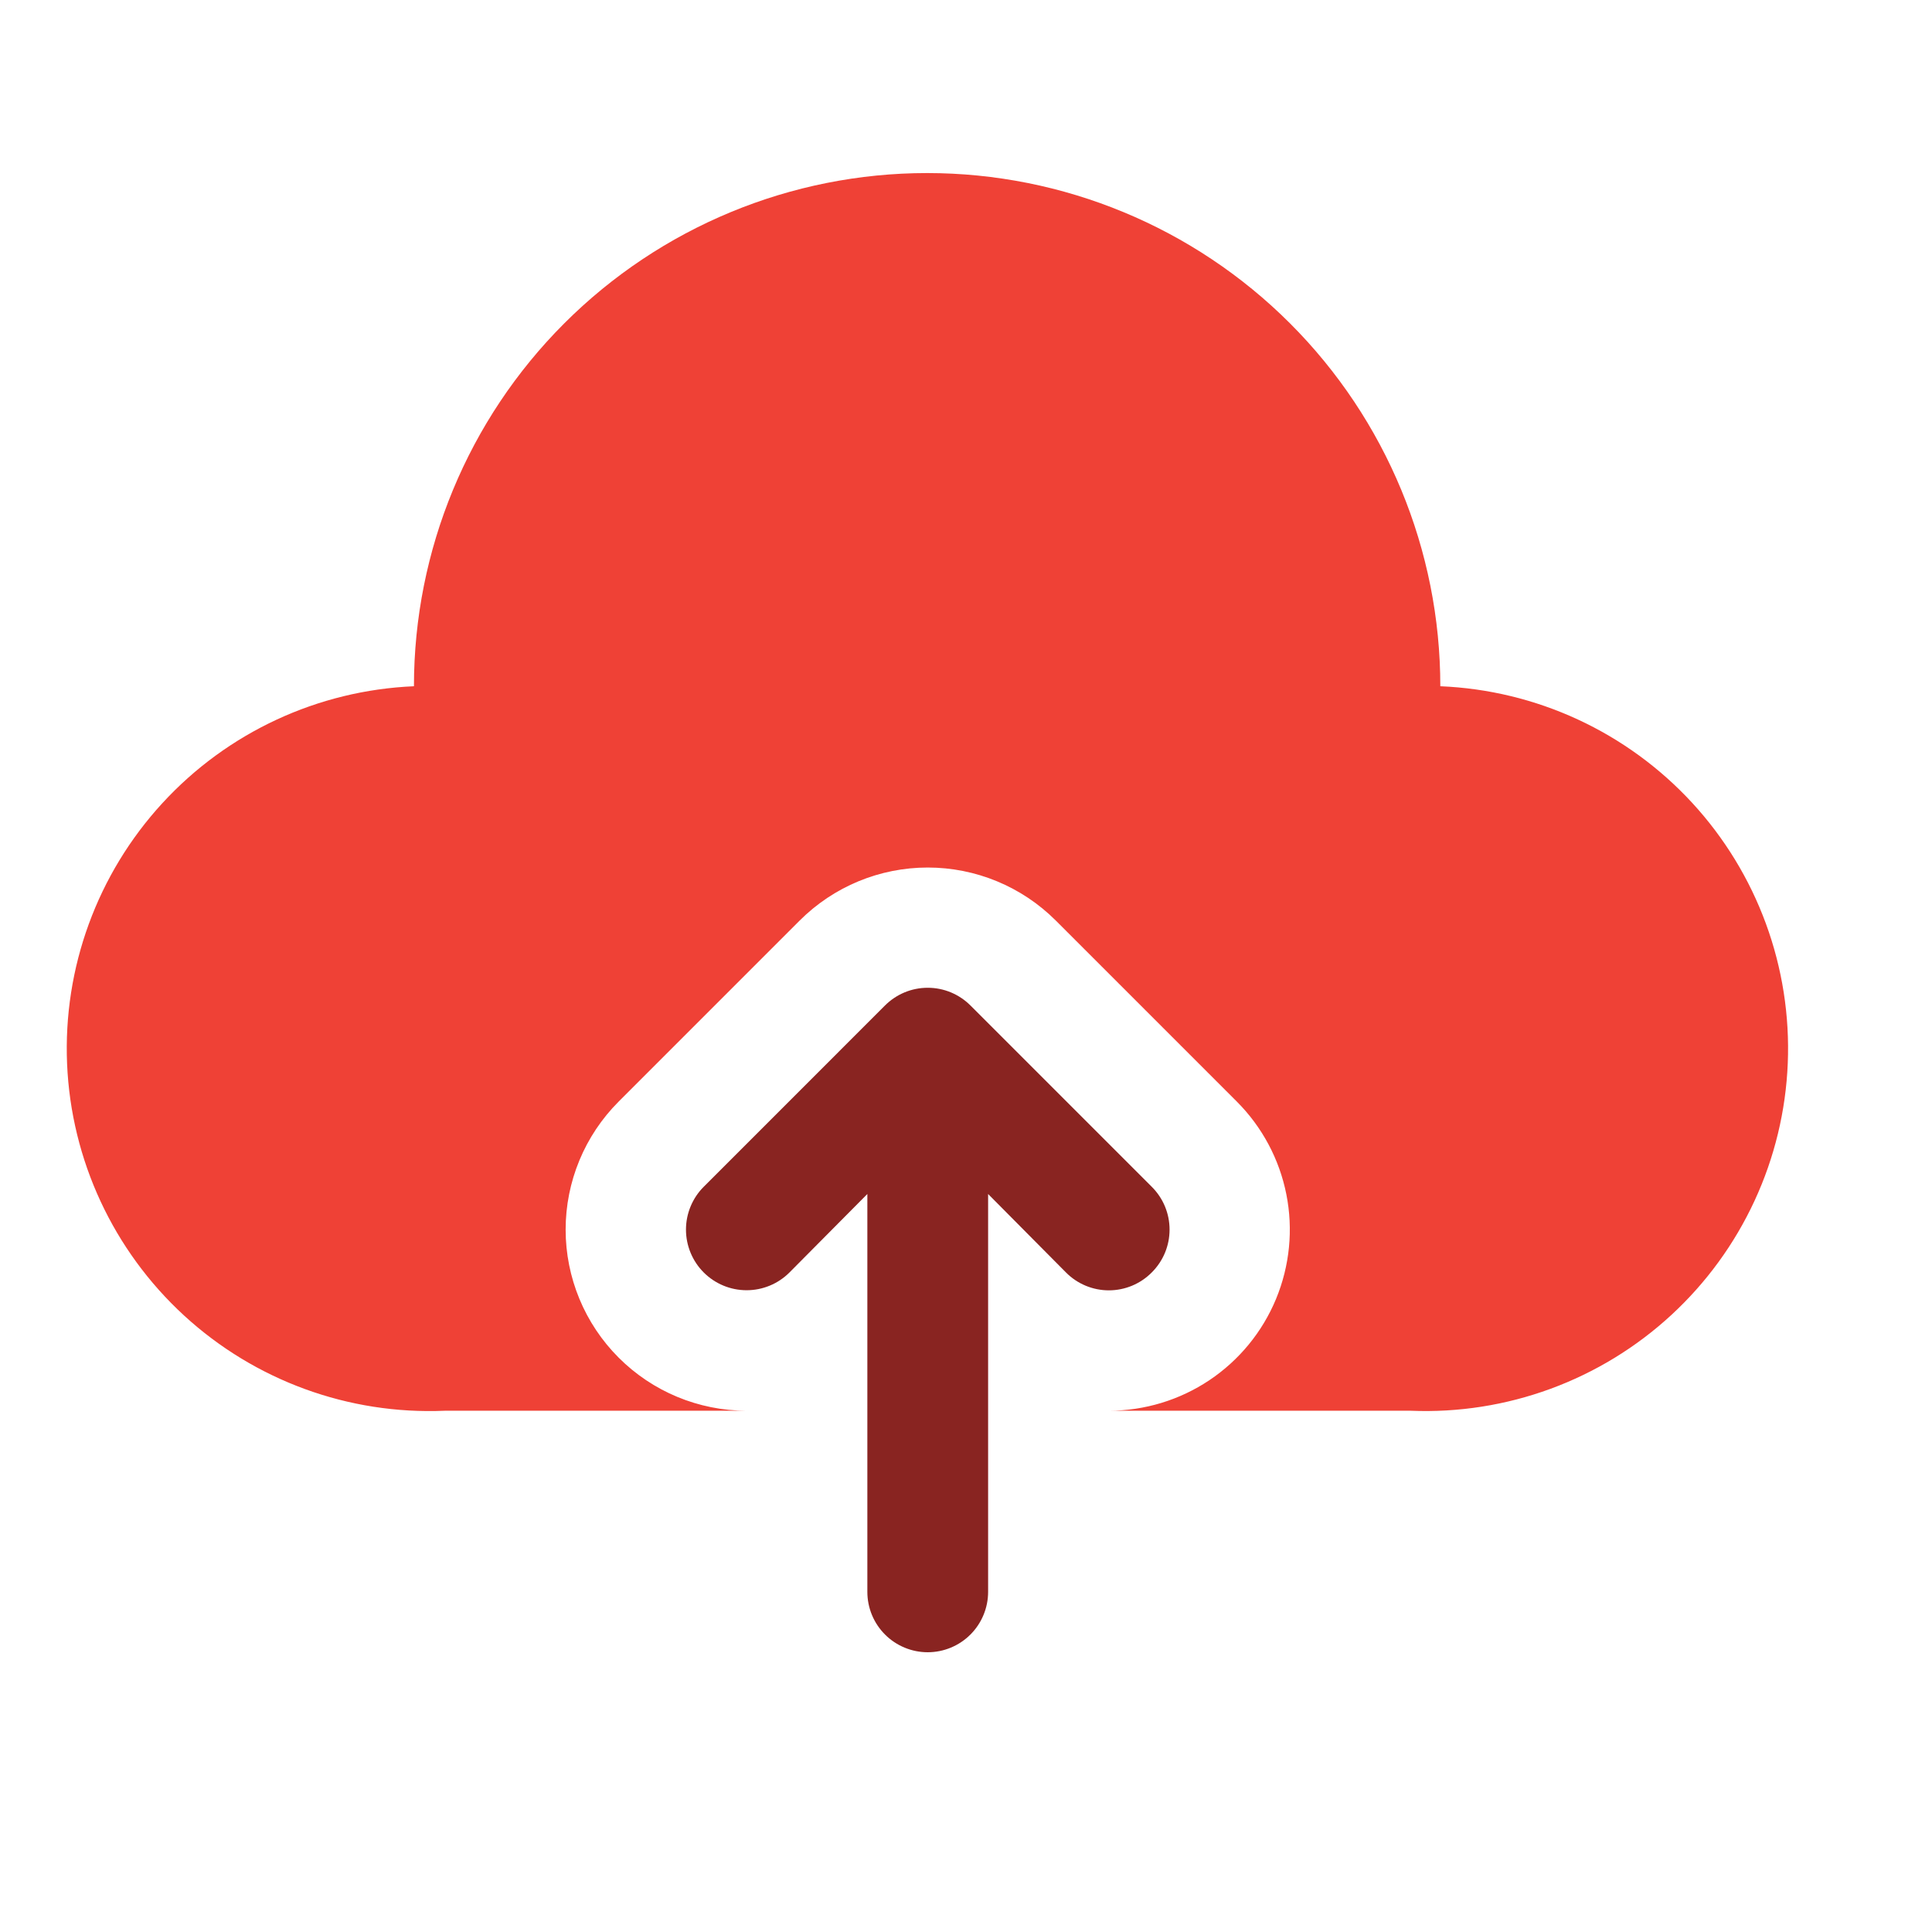 <svg width="101" height="101" viewBox="0 0 101 101" fill="none" xmlns="http://www.w3.org/2000/svg">
<g filter="url(#filter0_d_1310_90)">
<path d="M62.209 68.522C62.505 68.228 62.74 67.879 62.9 67.495C63.06 67.11 63.142 66.698 63.142 66.281C63.142 65.864 63.06 65.452 62.9 65.067C62.74 64.683 62.505 64.334 62.209 64.04L52.74 54.571C52.447 54.276 52.098 54.041 51.713 53.88C51.328 53.72 50.916 53.638 50.499 53.638C50.083 53.638 49.67 53.72 49.285 53.88C48.901 54.041 48.552 54.276 48.258 54.571L38.79 64.04C38.495 64.334 38.262 64.684 38.103 65.068C37.943 65.453 37.861 65.865 37.861 66.281C37.861 66.697 37.943 67.109 38.103 67.494C38.262 67.878 38.495 68.228 38.79 68.522C39.384 69.116 40.19 69.45 41.031 69.45C41.447 69.45 41.859 69.368 42.243 69.209C42.628 69.05 42.977 68.816 43.271 68.522L47.343 64.419V85.219C47.343 86.056 47.675 86.858 48.267 87.45C48.859 88.042 49.662 88.375 50.499 88.375C51.336 88.375 52.139 88.042 52.731 87.45C53.323 86.858 53.656 86.056 53.656 85.219V64.419L57.727 68.522C58.02 68.818 58.37 69.053 58.754 69.213C59.139 69.373 59.551 69.456 59.968 69.456C60.385 69.456 60.797 69.373 61.182 69.213C61.566 69.053 61.916 68.818 62.209 68.522Z" fill="#892421"/>
<path d="M77.296 37.875C77.296 30.76 74.47 23.936 69.439 18.905C64.407 13.873 57.583 11.047 50.468 11.047C43.353 11.047 36.529 13.873 31.498 18.905C26.466 23.936 23.64 30.76 23.64 37.875C18.617 38.089 13.885 40.288 10.485 43.991C7.084 47.693 5.294 52.595 5.507 57.617C5.721 62.64 7.921 67.372 11.623 70.772C15.325 74.173 20.227 75.963 25.25 75.75H41.031C38.52 75.748 36.114 74.749 34.34 72.972C32.566 71.197 31.57 68.79 31.57 66.281C31.57 63.772 32.566 61.365 34.34 59.59L43.808 50.121C45.584 48.348 47.99 47.352 50.5 47.352C53.009 47.352 55.416 48.348 57.191 50.121L66.66 59.59C67.982 60.914 68.883 62.601 69.247 64.436C69.612 66.272 69.424 68.174 68.709 69.904C67.993 71.633 66.78 73.111 65.225 74.152C63.669 75.192 61.84 75.748 59.968 75.75H75.75C78.237 75.852 80.719 75.462 83.056 74.604C85.392 73.746 87.537 72.437 89.367 70.75C91.197 69.063 92.677 67.033 93.723 64.774C94.769 62.515 95.359 60.073 95.46 57.586C95.562 55.099 95.173 52.616 94.315 50.28C93.457 47.943 92.147 45.799 90.461 43.968C88.774 42.138 86.743 40.658 84.484 39.612C82.226 38.567 79.783 37.977 77.296 37.875Z" fill="#EF4136"/>
</g>
<defs>
<filter id="filter0_d_1310_90" x="3.49" y="9.047" width="91.986" height="79.328" filterUnits="userSpaceOnUse" color-interpolation-filters="sRGB">
<feFlood flood-opacity="0" result="BackgroundImageFix"/>
<feColorMatrix in="SourceAlpha" type="matrix" values="0 0 0 0 0 0 0 0 0 0 0 0 0 0 0 0 0 0 127 0" result="hardAlpha"/>
<feOffset dx="-2" dy="-2"/>
<feComposite in2="hardAlpha" operator="out"/>
<feColorMatrix type="matrix" values="0 0 0 0 0 0 0 0 0 0 0 0 0 0 0 0 0 0 0.25 0"/>
<feBlend mode="normal" in2="BackgroundImageFix" result="effect1_dropShadow_1310_90"/>
<feBlend mode="normal" in="SourceGraphic" in2="effect1_dropShadow_1310_90" result="shape"/>
</filter>
</defs>
</svg>
